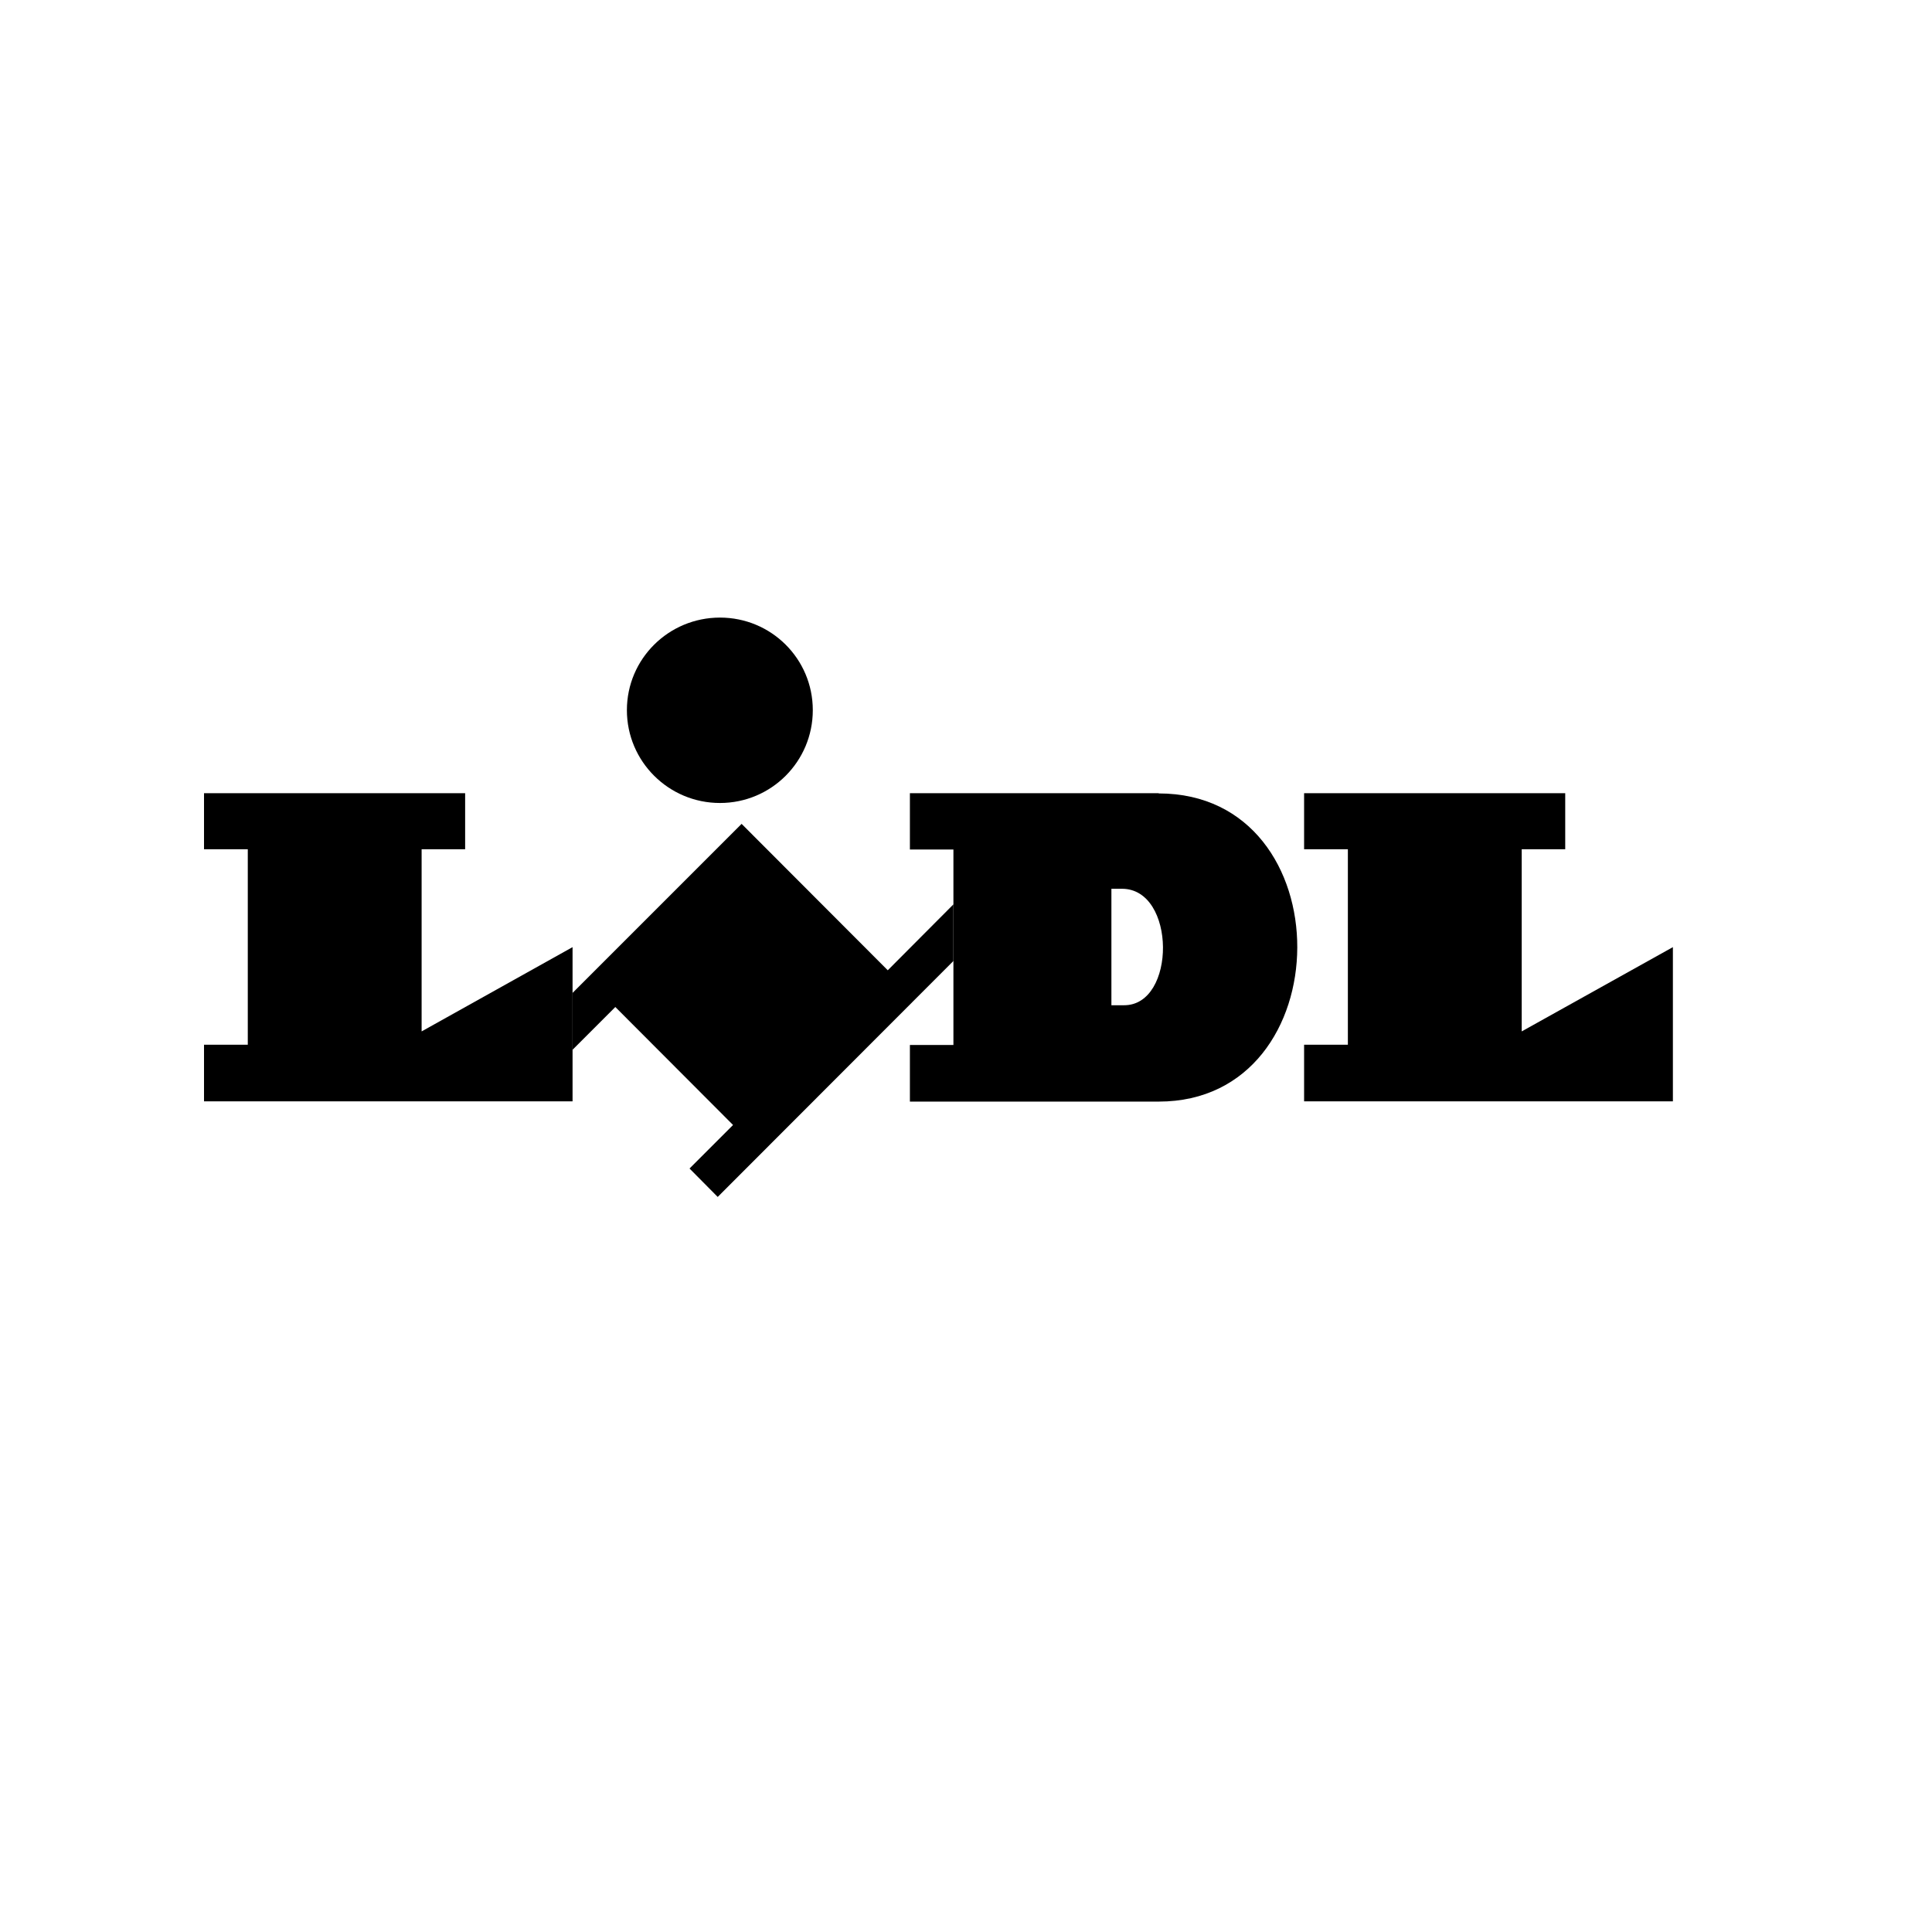 <?xml version="1.0" encoding="UTF-8"?>
<svg id="Layer_1" xmlns="http://www.w3.org/2000/svg" version="1.1" viewBox="0 0 768 768">
  <!-- Generator: Adobe Illustrator 29.1.0, SVG Export Plug-In . SVG Version: 2.1.0 Build 142)  -->
  <polygon points="352.9 385.7 294.8 327.5 227.6 394.7 227.6 417.3 244.6 400.3 291.4 447.2 274.1 464.5 285.3 475.8 379 382 379 359.5 352.9 385.7"/>
  <polygon points="81.1 315.3 184.9 315.3 184.9 337.6 167.6 337.6 167.6 410 227.6 376.5 227.6 437.8 81.1 437.8 81.1 415.3 98.5 415.3 98.5 337.6 81.1 337.6 81.1 315.3"/>
  <polygon points="518.4 315.3 518.4 337.6 535.8 337.6 535.8 415.3 518.4 415.3 518.4 437.8 665 437.8 665 376.5 604.9 410 604.9 337.6 622.2 337.6 622.2 315.3 518.4 315.3"/>
  <path d="M286.2,245.5c20.4,0,36.9,16.4,36.9,36.8s-16.5,36.9-36.9,36.9-37-16.5-37-36.9,16.6-36.8,37-36.8"/>
  <path d="M460.6,315.3h-98.9v22.4h17.3v77.7h-17.3v22.5h98.9c73.1,0,73.8-122.5,0-122.5ZM446.7,399.6h-4.9v-46.3h4.2c21.6,0,21.6,46.4.8,46.3Z"/>
</svg>